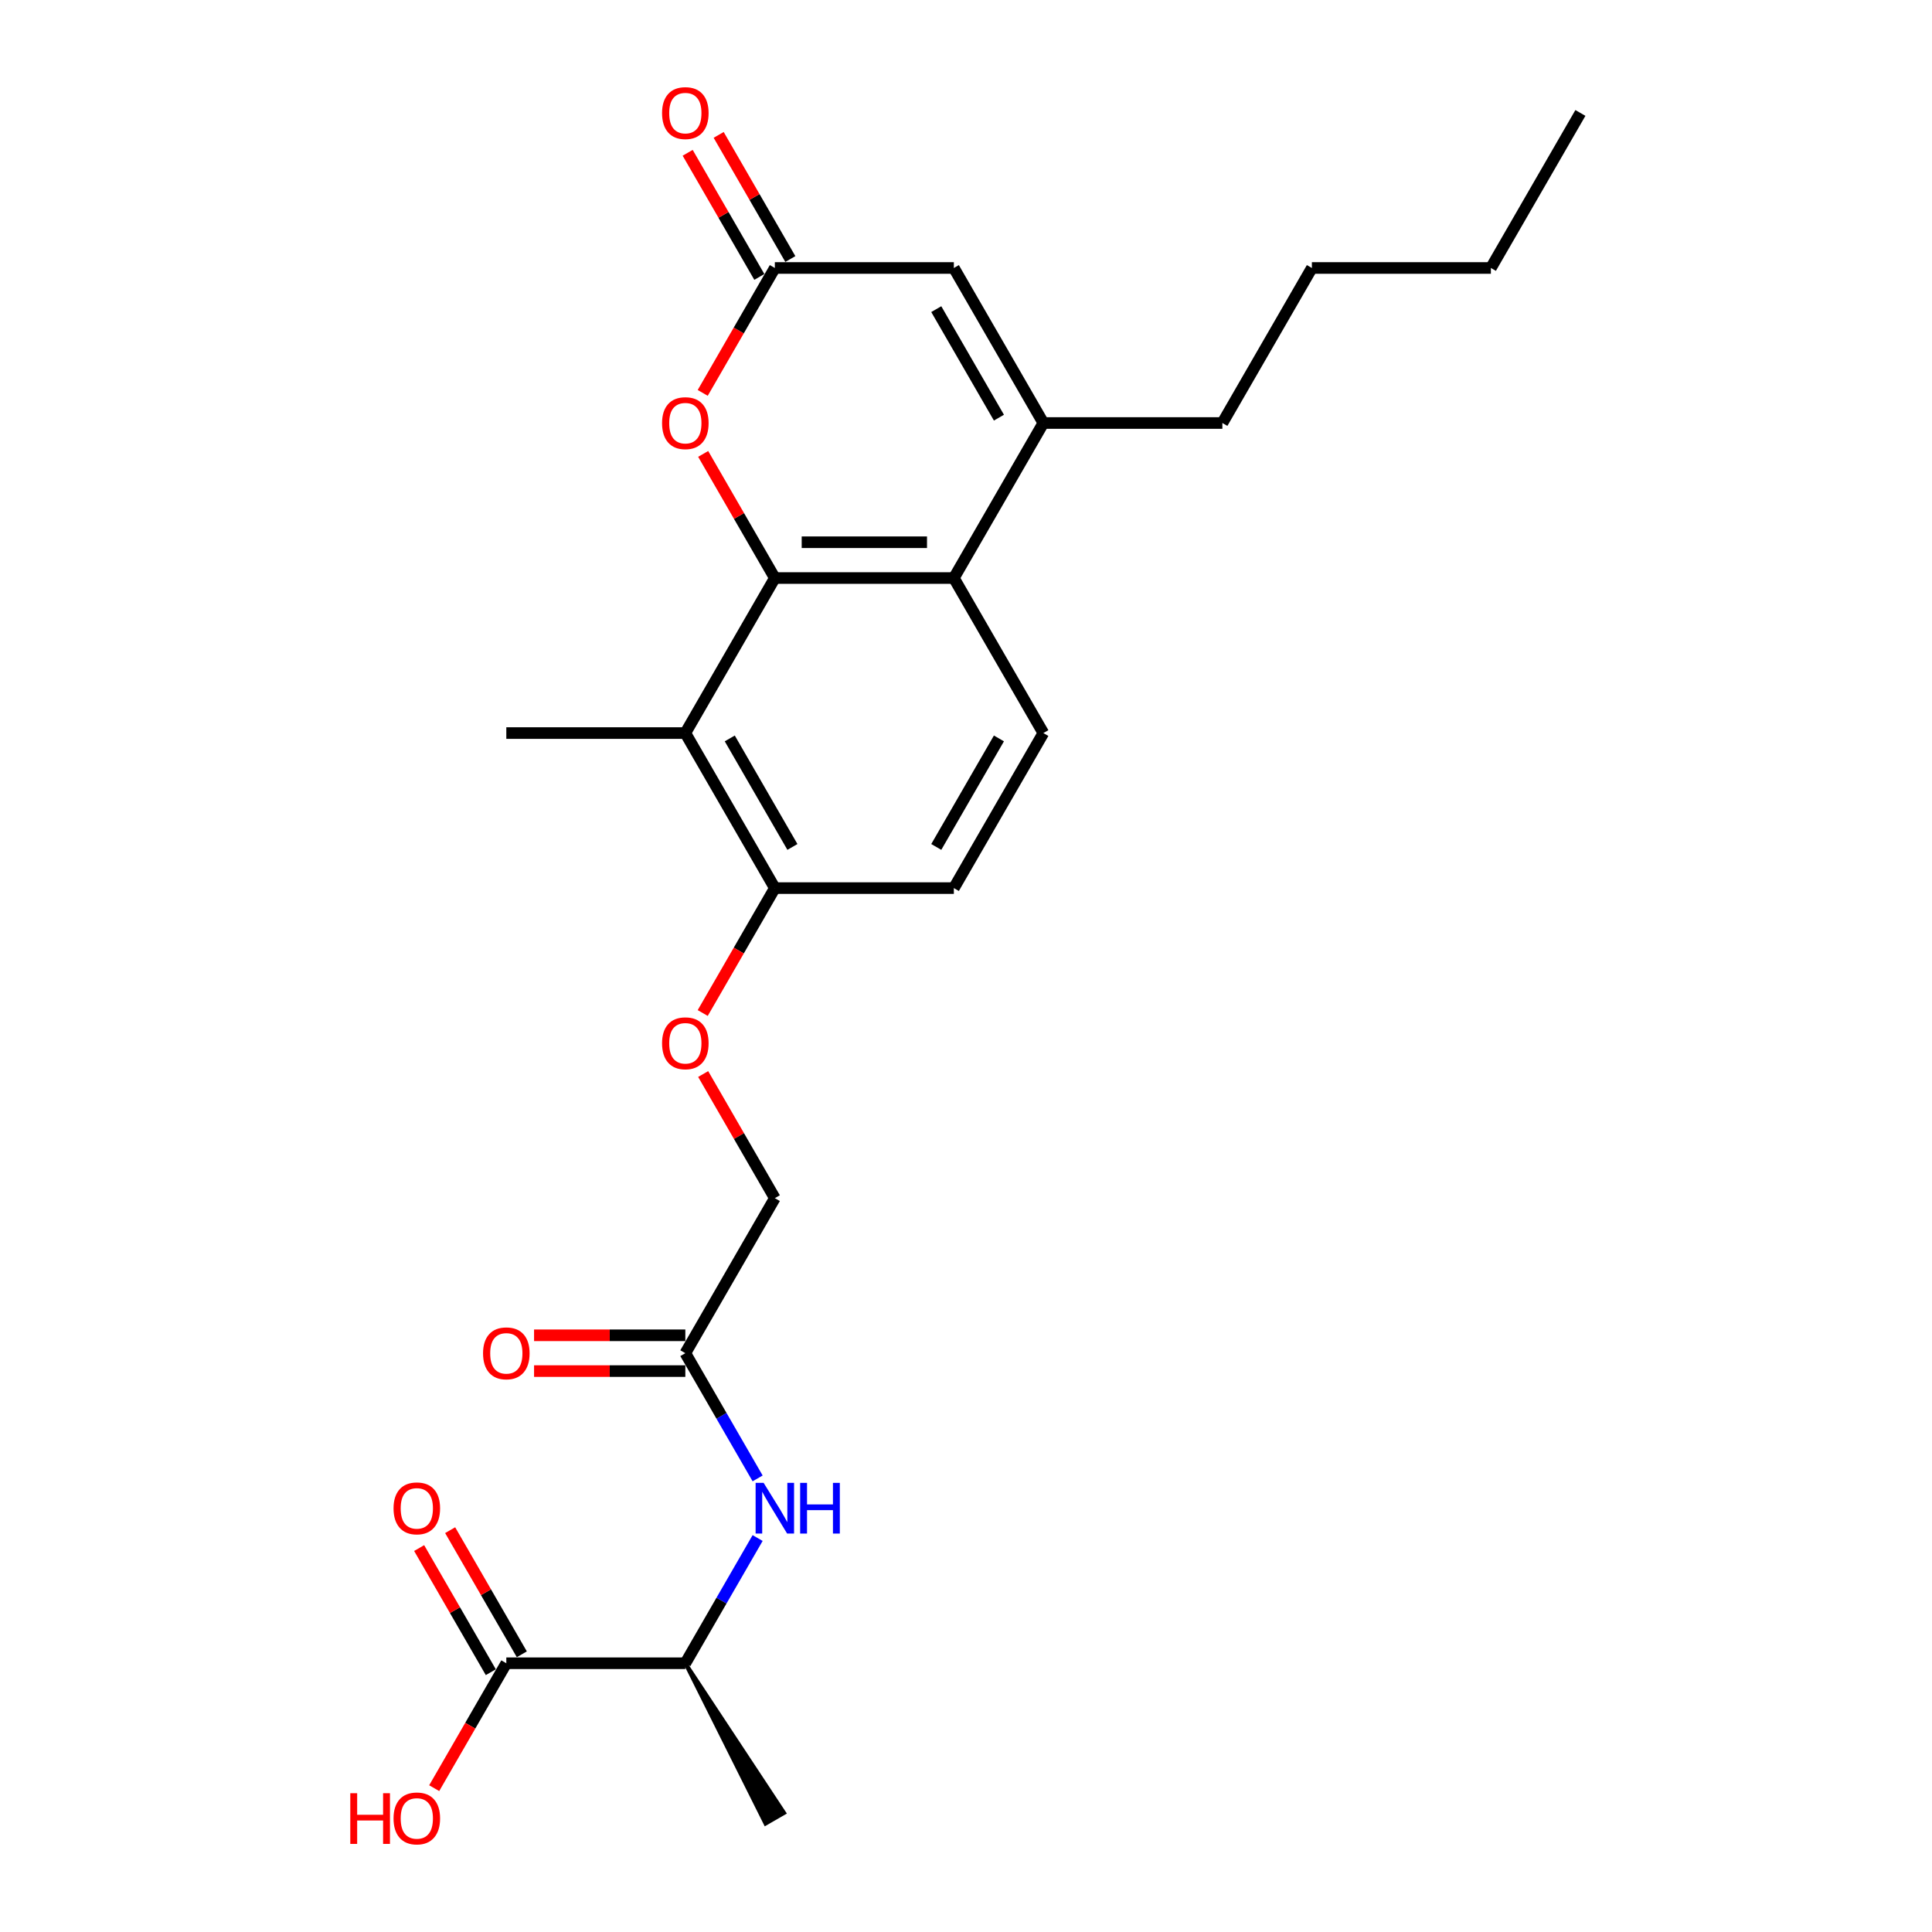 <?xml version='1.0' encoding='iso-8859-1'?>
<svg version='1.1' baseProfile='full'
              xmlns='http://www.w3.org/2000/svg'
                      xmlns:rdkit='http://www.rdkit.org/xml'
                      xmlns:xlink='http://www.w3.org/1999/xlink'
                  xml:space='preserve'
width='1000px' height='1000px' viewBox='0 0 1000 1000'>
<!-- END OF HEADER -->
<rect style='opacity:1.0;fill:#FFFFFF;stroke:none' width='1000' height='1000' x='0' y='0'> </rect>
<path class='bond-0' d='M 401.056,299.192 L 493.713,299.192' style='fill:none;fill-rule:evenodd;stroke:#000000;stroke-width:6px;stroke-linecap:butt;stroke-linejoin:miter;stroke-opacity:1' />
<path class='bond-0' d='M 414.954,280.661 L 479.814,280.661' style='fill:none;fill-rule:evenodd;stroke:#000000;stroke-width:6px;stroke-linecap:butt;stroke-linejoin:miter;stroke-opacity:1' />
<path class='bond-2' d='M 401.056,299.192 L 382.508,267.067' style='fill:none;fill-rule:evenodd;stroke:#000000;stroke-width:6px;stroke-linecap:butt;stroke-linejoin:miter;stroke-opacity:1' />
<path class='bond-2' d='M 382.508,267.067 L 363.961,234.941' style='fill:none;fill-rule:evenodd;stroke:#FF0000;stroke-width:6px;stroke-linecap:butt;stroke-linejoin:miter;stroke-opacity:1' />
<path class='bond-3' d='M 401.056,299.192 L 354.727,379.435' style='fill:none;fill-rule:evenodd;stroke:#000000;stroke-width:6px;stroke-linecap:butt;stroke-linejoin:miter;stroke-opacity:1' />
<path class='bond-1' d='M 493.713,299.192 L 540.041,218.949' style='fill:none;fill-rule:evenodd;stroke:#000000;stroke-width:6px;stroke-linecap:butt;stroke-linejoin:miter;stroke-opacity:1' />
<path class='bond-8' d='M 493.713,299.192 L 540.041,379.435' style='fill:none;fill-rule:evenodd;stroke:#000000;stroke-width:6px;stroke-linecap:butt;stroke-linejoin:miter;stroke-opacity:1' />
<path class='bond-19' d='M 540.041,218.949 L 632.698,218.949' style='fill:none;fill-rule:evenodd;stroke:#000000;stroke-width:6px;stroke-linecap:butt;stroke-linejoin:miter;stroke-opacity:1' />
<path class='bond-26' d='M 540.041,218.949 L 493.713,138.705' style='fill:none;fill-rule:evenodd;stroke:#000000;stroke-width:6px;stroke-linecap:butt;stroke-linejoin:miter;stroke-opacity:1' />
<path class='bond-26' d='M 517.043,216.178 L 484.613,160.008' style='fill:none;fill-rule:evenodd;stroke:#000000;stroke-width:6px;stroke-linecap:butt;stroke-linejoin:miter;stroke-opacity:1' />
<path class='bond-4' d='M 363.725,203.364 L 382.391,171.035' style='fill:none;fill-rule:evenodd;stroke:#FF0000;stroke-width:6px;stroke-linecap:butt;stroke-linejoin:miter;stroke-opacity:1' />
<path class='bond-4' d='M 382.391,171.035 L 401.056,138.705' style='fill:none;fill-rule:evenodd;stroke:#000000;stroke-width:6px;stroke-linecap:butt;stroke-linejoin:miter;stroke-opacity:1' />
<path class='bond-10' d='M 354.727,379.435 L 401.056,459.679' style='fill:none;fill-rule:evenodd;stroke:#000000;stroke-width:6px;stroke-linecap:butt;stroke-linejoin:miter;stroke-opacity:1' />
<path class='bond-10' d='M 377.725,382.206 L 410.155,438.376' style='fill:none;fill-rule:evenodd;stroke:#000000;stroke-width:6px;stroke-linecap:butt;stroke-linejoin:miter;stroke-opacity:1' />
<path class='bond-20' d='M 354.727,379.435 L 262.07,379.435' style='fill:none;fill-rule:evenodd;stroke:#000000;stroke-width:6px;stroke-linecap:butt;stroke-linejoin:miter;stroke-opacity:1' />
<path class='bond-5' d='M 401.056,138.705 L 493.713,138.705' style='fill:none;fill-rule:evenodd;stroke:#000000;stroke-width:6px;stroke-linecap:butt;stroke-linejoin:miter;stroke-opacity:1' />
<path class='bond-13' d='M 409.08,134.072 L 390.533,101.947' style='fill:none;fill-rule:evenodd;stroke:#000000;stroke-width:6px;stroke-linecap:butt;stroke-linejoin:miter;stroke-opacity:1' />
<path class='bond-13' d='M 390.533,101.947 L 371.985,69.822' style='fill:none;fill-rule:evenodd;stroke:#FF0000;stroke-width:6px;stroke-linecap:butt;stroke-linejoin:miter;stroke-opacity:1' />
<path class='bond-13' d='M 393.031,143.338 L 374.484,111.213' style='fill:none;fill-rule:evenodd;stroke:#000000;stroke-width:6px;stroke-linecap:butt;stroke-linejoin:miter;stroke-opacity:1' />
<path class='bond-13' d='M 374.484,111.213 L 355.936,79.088' style='fill:none;fill-rule:evenodd;stroke:#FF0000;stroke-width:6px;stroke-linecap:butt;stroke-linejoin:miter;stroke-opacity:1' />
<path class='bond-6' d='M 262.07,860.895 L 354.727,860.895' style='fill:none;fill-rule:evenodd;stroke:#000000;stroke-width:6px;stroke-linecap:butt;stroke-linejoin:miter;stroke-opacity:1' />
<path class='bond-14' d='M 270.095,856.262 L 251.547,824.137' style='fill:none;fill-rule:evenodd;stroke:#000000;stroke-width:6px;stroke-linecap:butt;stroke-linejoin:miter;stroke-opacity:1' />
<path class='bond-14' d='M 251.547,824.137 L 233,792.011' style='fill:none;fill-rule:evenodd;stroke:#FF0000;stroke-width:6px;stroke-linecap:butt;stroke-linejoin:miter;stroke-opacity:1' />
<path class='bond-14' d='M 254.046,865.528 L 235.498,833.402' style='fill:none;fill-rule:evenodd;stroke:#000000;stroke-width:6px;stroke-linecap:butt;stroke-linejoin:miter;stroke-opacity:1' />
<path class='bond-14' d='M 235.498,833.402 L 216.951,801.277' style='fill:none;fill-rule:evenodd;stroke:#FF0000;stroke-width:6px;stroke-linecap:butt;stroke-linejoin:miter;stroke-opacity:1' />
<path class='bond-18' d='M 262.07,860.895 L 243.405,893.224' style='fill:none;fill-rule:evenodd;stroke:#000000;stroke-width:6px;stroke-linecap:butt;stroke-linejoin:miter;stroke-opacity:1' />
<path class='bond-18' d='M 243.405,893.224 L 224.74,925.553' style='fill:none;fill-rule:evenodd;stroke:#FF0000;stroke-width:6px;stroke-linecap:butt;stroke-linejoin:miter;stroke-opacity:1' />
<path class='bond-7' d='M 392.143,765.215 L 373.435,732.812' style='fill:none;fill-rule:evenodd;stroke:#0000FF;stroke-width:6px;stroke-linecap:butt;stroke-linejoin:miter;stroke-opacity:1' />
<path class='bond-7' d='M 373.435,732.812 L 354.727,700.408' style='fill:none;fill-rule:evenodd;stroke:#000000;stroke-width:6px;stroke-linecap:butt;stroke-linejoin:miter;stroke-opacity:1' />
<path class='bond-11' d='M 392.143,796.088 L 373.435,828.492' style='fill:none;fill-rule:evenodd;stroke:#0000FF;stroke-width:6px;stroke-linecap:butt;stroke-linejoin:miter;stroke-opacity:1' />
<path class='bond-11' d='M 373.435,828.492 L 354.727,860.895' style='fill:none;fill-rule:evenodd;stroke:#000000;stroke-width:6px;stroke-linecap:butt;stroke-linejoin:miter;stroke-opacity:1' />
<path class='bond-25' d='M 540.041,379.435 L 493.713,459.679' style='fill:none;fill-rule:evenodd;stroke:#000000;stroke-width:6px;stroke-linecap:butt;stroke-linejoin:miter;stroke-opacity:1' />
<path class='bond-25' d='M 517.043,382.206 L 484.613,438.376' style='fill:none;fill-rule:evenodd;stroke:#000000;stroke-width:6px;stroke-linecap:butt;stroke-linejoin:miter;stroke-opacity:1' />
<path class='bond-9' d='M 354.727,700.408 L 401.056,620.165' style='fill:none;fill-rule:evenodd;stroke:#000000;stroke-width:6px;stroke-linecap:butt;stroke-linejoin:miter;stroke-opacity:1' />
<path class='bond-16' d='M 354.727,691.143 L 315.58,691.143' style='fill:none;fill-rule:evenodd;stroke:#000000;stroke-width:6px;stroke-linecap:butt;stroke-linejoin:miter;stroke-opacity:1' />
<path class='bond-16' d='M 315.58,691.143 L 276.432,691.143' style='fill:none;fill-rule:evenodd;stroke:#FF0000;stroke-width:6px;stroke-linecap:butt;stroke-linejoin:miter;stroke-opacity:1' />
<path class='bond-16' d='M 354.727,709.674 L 315.58,709.674' style='fill:none;fill-rule:evenodd;stroke:#000000;stroke-width:6px;stroke-linecap:butt;stroke-linejoin:miter;stroke-opacity:1' />
<path class='bond-16' d='M 315.58,709.674 L 276.432,709.674' style='fill:none;fill-rule:evenodd;stroke:#FF0000;stroke-width:6px;stroke-linecap:butt;stroke-linejoin:miter;stroke-opacity:1' />
<path class='bond-12' d='M 401.056,459.679 L 382.391,492.008' style='fill:none;fill-rule:evenodd;stroke:#000000;stroke-width:6px;stroke-linecap:butt;stroke-linejoin:miter;stroke-opacity:1' />
<path class='bond-12' d='M 382.391,492.008 L 363.725,524.337' style='fill:none;fill-rule:evenodd;stroke:#FF0000;stroke-width:6px;stroke-linecap:butt;stroke-linejoin:miter;stroke-opacity:1' />
<path class='bond-15' d='M 401.056,459.679 L 493.713,459.679' style='fill:none;fill-rule:evenodd;stroke:#000000;stroke-width:6px;stroke-linecap:butt;stroke-linejoin:miter;stroke-opacity:1' />
<path class='bond-21' d='M 354.727,860.895 L 396.241,943.918 L 405.87,938.359 Z' style='fill:#000000;fill-rule:evenodd;fill-opacity:1;stroke:#000000;stroke-width:2px;stroke-linecap:butt;stroke-linejoin:miter;stroke-opacity:1;' />
<path class='bond-17' d='M 363.961,555.914 L 382.508,588.04' style='fill:none;fill-rule:evenodd;stroke:#FF0000;stroke-width:6px;stroke-linecap:butt;stroke-linejoin:miter;stroke-opacity:1' />
<path class='bond-17' d='M 382.508,588.04 L 401.056,620.165' style='fill:none;fill-rule:evenodd;stroke:#000000;stroke-width:6px;stroke-linecap:butt;stroke-linejoin:miter;stroke-opacity:1' />
<path class='bond-22' d='M 632.698,218.949 L 679.027,138.705' style='fill:none;fill-rule:evenodd;stroke:#000000;stroke-width:6px;stroke-linecap:butt;stroke-linejoin:miter;stroke-opacity:1' />
<path class='bond-23' d='M 679.027,138.705 L 771.684,138.705' style='fill:none;fill-rule:evenodd;stroke:#000000;stroke-width:6px;stroke-linecap:butt;stroke-linejoin:miter;stroke-opacity:1' />
<path class='bond-24' d='M 771.684,138.705 L 818.012,58.462' style='fill:none;fill-rule:evenodd;stroke:#000000;stroke-width:6px;stroke-linecap:butt;stroke-linejoin:miter;stroke-opacity:1' />
<path  class='atom-3' d='M 342.682 219.023
Q 342.682 212.722, 345.795 209.201
Q 348.908 205.68, 354.727 205.68
Q 360.546 205.68, 363.659 209.201
Q 366.773 212.722, 366.773 219.023
Q 366.773 225.398, 363.622 229.03
Q 360.472 232.625, 354.727 232.625
Q 348.946 232.625, 345.795 229.03
Q 342.682 225.435, 342.682 219.023
M 354.727 229.66
Q 358.73 229.66, 360.88 226.991
Q 363.066 224.286, 363.066 219.023
Q 363.066 213.871, 360.88 211.277
Q 358.73 208.645, 354.727 208.645
Q 350.725 208.645, 348.538 211.24
Q 346.388 213.834, 346.388 219.023
Q 346.388 224.323, 348.538 226.991
Q 350.725 229.66, 354.727 229.66
' fill='#FF0000'/>
<path  class='atom-8' d='M 395.255 767.531
L 403.854 781.43
Q 404.707 782.801, 406.078 785.285
Q 407.449 787.768, 407.523 787.916
L 407.523 767.531
L 411.007 767.531
L 411.007 793.772
L 407.412 793.772
L 398.183 778.576
Q 397.109 776.797, 395.96 774.759
Q 394.848 772.72, 394.514 772.09
L 394.514 793.772
L 391.104 793.772
L 391.104 767.531
L 395.255 767.531
' fill='#0000FF'/>
<path  class='atom-8' d='M 414.158 767.531
L 417.716 767.531
L 417.716 778.687
L 431.132 778.687
L 431.132 767.531
L 434.69 767.531
L 434.69 793.772
L 431.132 793.772
L 431.132 781.652
L 417.716 781.652
L 417.716 793.772
L 414.158 793.772
L 414.158 767.531
' fill='#0000FF'/>
<path  class='atom-13' d='M 342.682 539.996
Q 342.682 533.695, 345.795 530.174
Q 348.908 526.653, 354.727 526.653
Q 360.546 526.653, 363.659 530.174
Q 366.773 533.695, 366.773 539.996
Q 366.773 546.371, 363.622 550.003
Q 360.472 553.598, 354.727 553.598
Q 348.946 553.598, 345.795 550.003
Q 342.682 546.408, 342.682 539.996
M 354.727 550.633
Q 358.73 550.633, 360.88 547.964
Q 363.066 545.259, 363.066 539.996
Q 363.066 534.844, 360.88 532.25
Q 358.73 529.618, 354.727 529.618
Q 350.725 529.618, 348.538 532.213
Q 346.388 534.807, 346.388 539.996
Q 346.388 545.296, 348.538 547.964
Q 350.725 550.633, 354.727 550.633
' fill='#FF0000'/>
<path  class='atom-14' d='M 342.682 58.536
Q 342.682 52.236, 345.795 48.715
Q 348.908 45.194, 354.727 45.194
Q 360.546 45.194, 363.659 48.715
Q 366.773 52.236, 366.773 58.536
Q 366.773 64.911, 363.622 68.543
Q 360.472 72.138, 354.727 72.138
Q 348.946 72.138, 345.795 68.543
Q 342.682 64.948, 342.682 58.536
M 354.727 69.173
Q 358.73 69.173, 360.88 66.505
Q 363.066 63.799, 363.066 58.536
Q 363.066 53.384, 360.88 50.79
Q 358.73 48.159, 354.727 48.159
Q 350.725 48.159, 348.538 50.753
Q 346.388 53.347, 346.388 58.536
Q 346.388 63.836, 348.538 66.505
Q 350.725 69.173, 354.727 69.173
' fill='#FF0000'/>
<path  class='atom-15' d='M 203.696 780.726
Q 203.696 774.425, 206.81 770.904
Q 209.923 767.383, 215.742 767.383
Q 221.561 767.383, 224.674 770.904
Q 227.787 774.425, 227.787 780.726
Q 227.787 787.101, 224.637 790.733
Q 221.487 794.328, 215.742 794.328
Q 209.96 794.328, 206.81 790.733
Q 203.696 787.138, 203.696 780.726
M 215.742 791.363
Q 219.745 791.363, 221.894 788.694
Q 224.081 785.989, 224.081 780.726
Q 224.081 775.574, 221.894 772.98
Q 219.745 770.348, 215.742 770.348
Q 211.739 770.348, 209.552 772.943
Q 207.403 775.537, 207.403 780.726
Q 207.403 786.026, 209.552 788.694
Q 211.739 791.363, 215.742 791.363
' fill='#FF0000'/>
<path  class='atom-17' d='M 250.025 700.483
Q 250.025 694.182, 253.138 690.661
Q 256.251 687.14, 262.07 687.14
Q 267.889 687.14, 271.002 690.661
Q 274.116 694.182, 274.116 700.483
Q 274.116 706.857, 270.965 710.489
Q 267.815 714.085, 262.07 714.085
Q 256.289 714.085, 253.138 710.489
Q 250.025 706.894, 250.025 700.483
M 262.07 711.12
Q 266.073 711.12, 268.223 708.451
Q 270.409 705.745, 270.409 700.483
Q 270.409 695.331, 268.223 692.736
Q 266.073 690.105, 262.07 690.105
Q 258.068 690.105, 255.881 692.699
Q 253.731 695.294, 253.731 700.483
Q 253.731 705.783, 255.881 708.451
Q 258.068 711.12, 262.07 711.12
' fill='#FF0000'/>
<path  class='atom-19' d='M 181.311 928.166
L 184.869 928.166
L 184.869 939.322
L 198.285 939.322
L 198.285 928.166
L 201.843 928.166
L 201.843 954.407
L 198.285 954.407
L 198.285 942.287
L 184.869 942.287
L 184.869 954.407
L 181.311 954.407
L 181.311 928.166
' fill='#FF0000'/>
<path  class='atom-19' d='M 203.696 941.212
Q 203.696 934.912, 206.81 931.391
Q 209.923 927.87, 215.742 927.87
Q 221.561 927.87, 224.674 931.391
Q 227.787 934.912, 227.787 941.212
Q 227.787 947.587, 224.637 951.219
Q 221.487 954.814, 215.742 954.814
Q 209.96 954.814, 206.81 951.219
Q 203.696 947.624, 203.696 941.212
M 215.742 951.849
Q 219.745 951.849, 221.894 949.181
Q 224.081 946.475, 224.081 941.212
Q 224.081 936.061, 221.894 933.466
Q 219.745 930.835, 215.742 930.835
Q 211.739 930.835, 209.552 933.429
Q 207.403 936.024, 207.403 941.212
Q 207.403 946.512, 209.552 949.181
Q 211.739 951.849, 215.742 951.849
' fill='#FF0000'/>
</svg>
